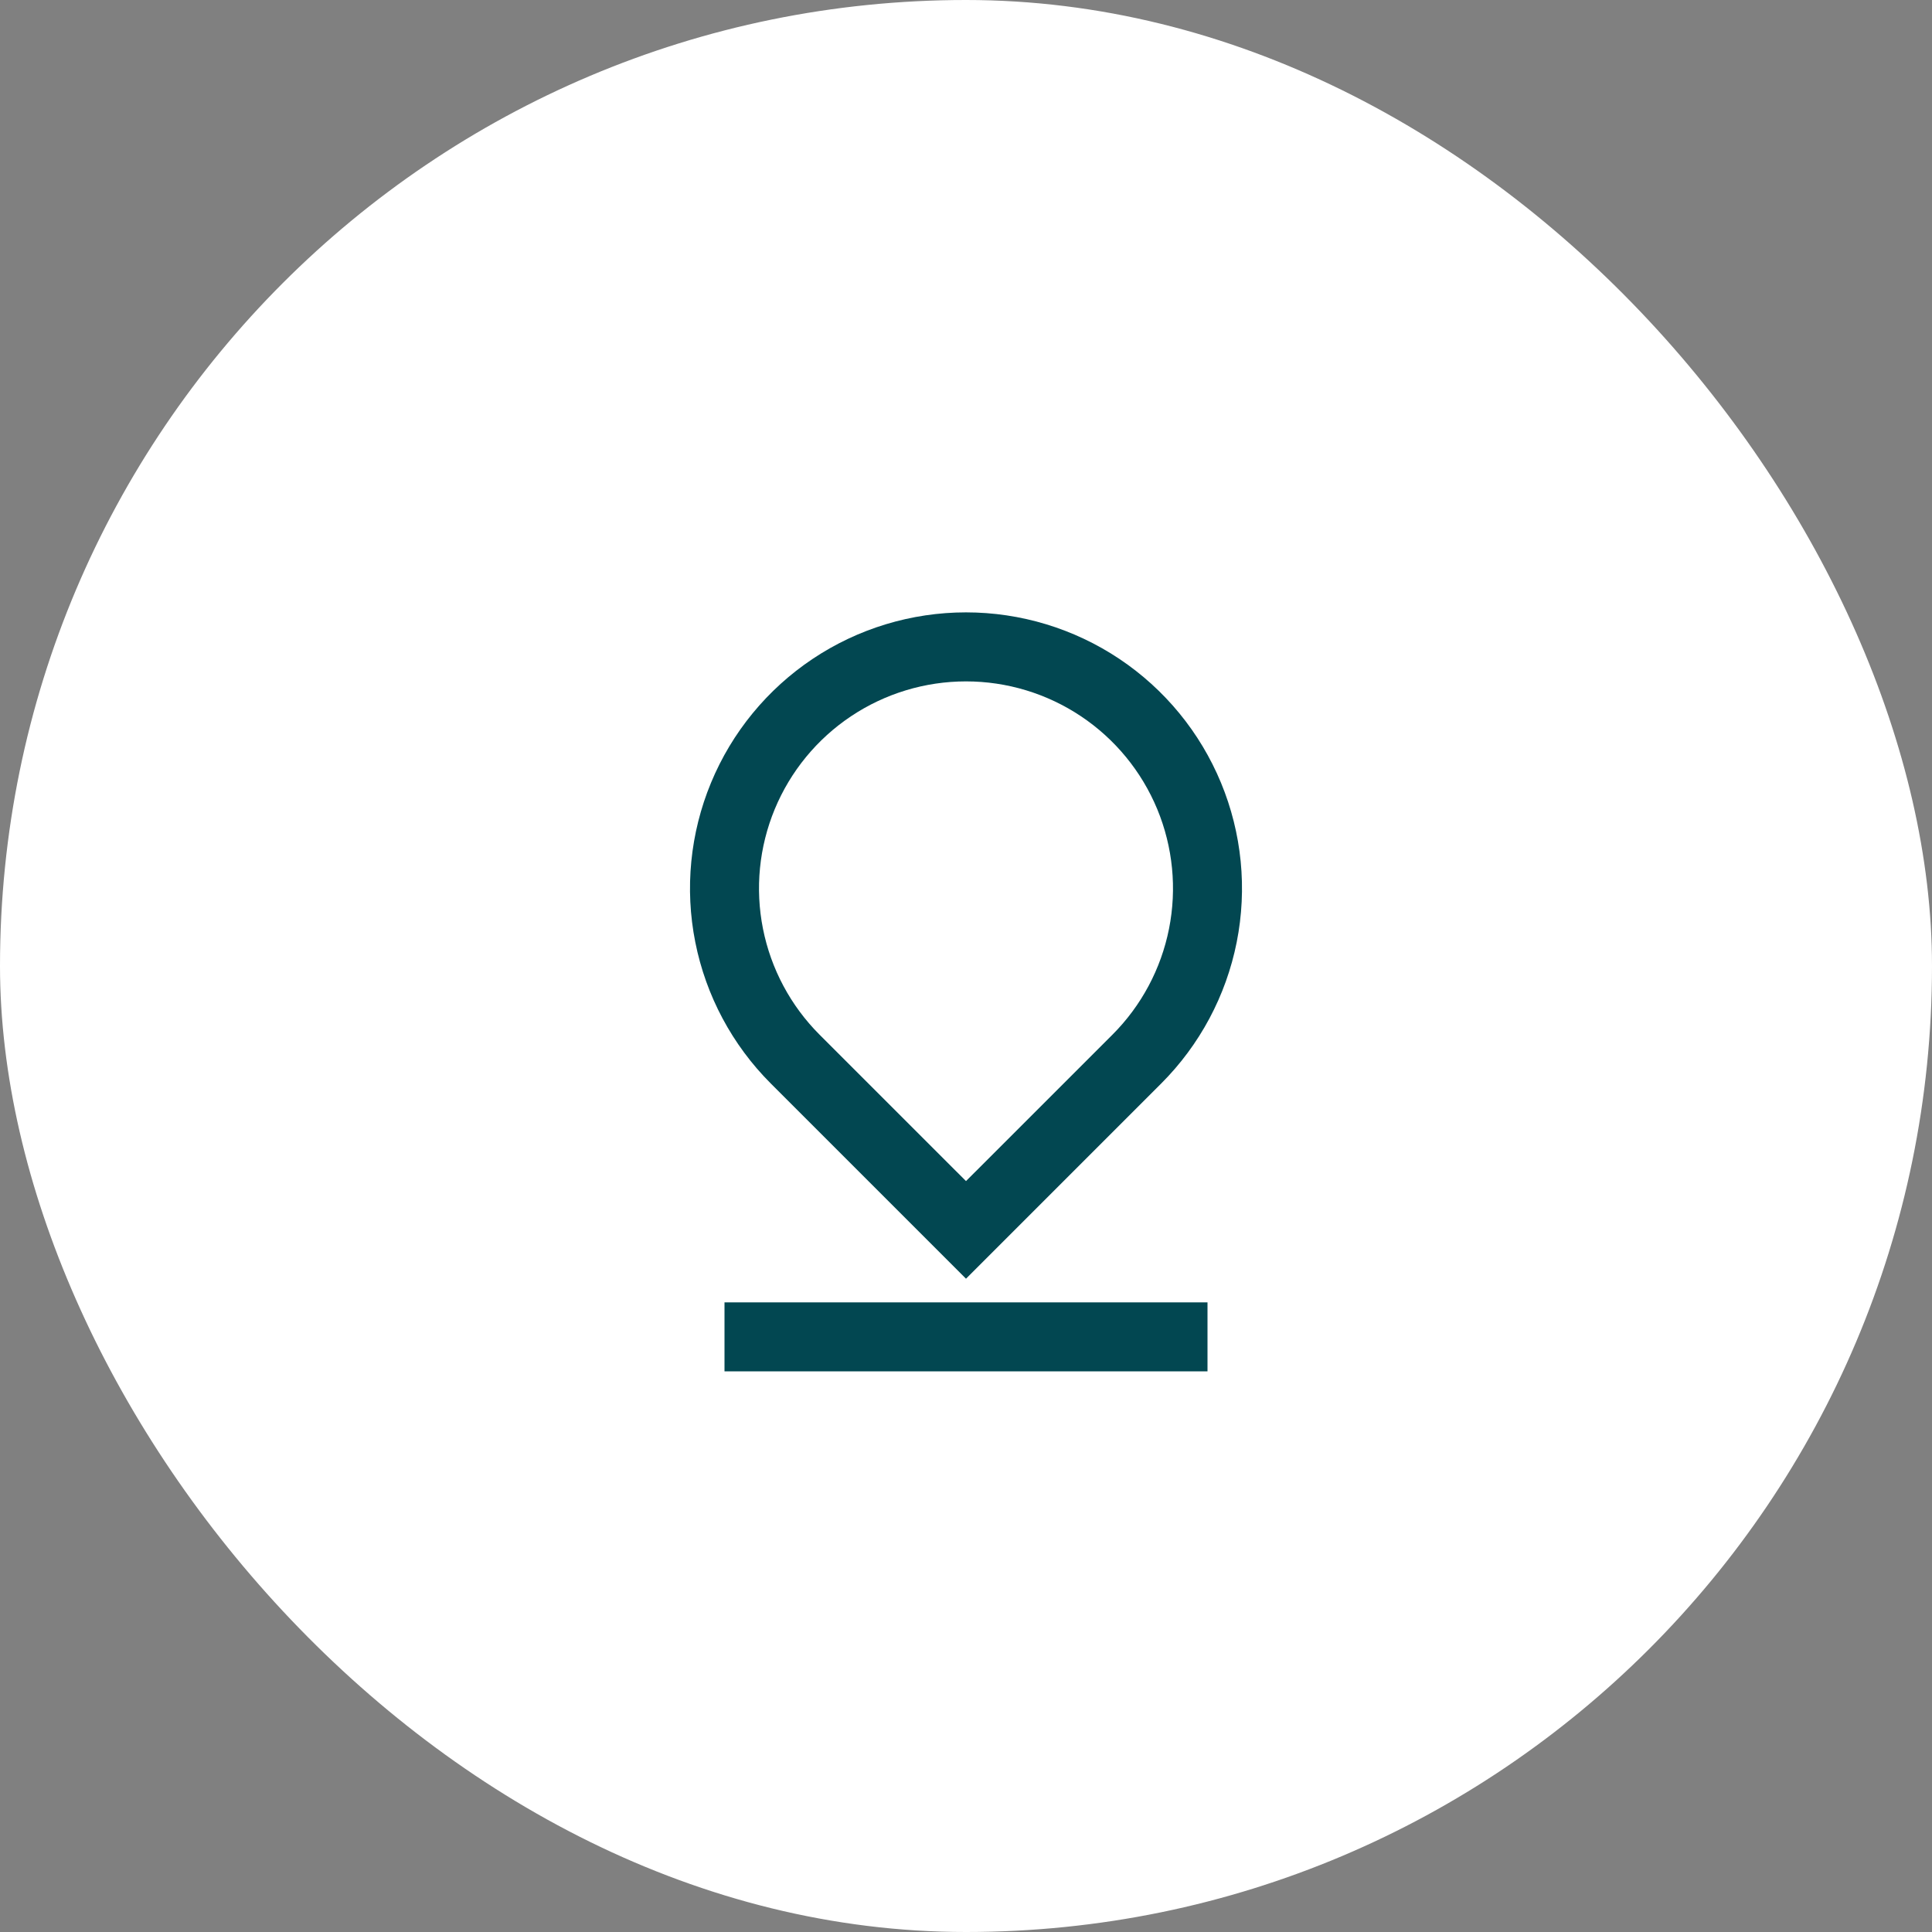 <svg width="105" height="105" viewBox="0 0 105 105" fill="none" xmlns="http://www.w3.org/2000/svg">
<rect x="0" y="0" width="105" height="105" fill="#808080" stroke="none"/>
<rect width="105" height="105" rx="52.5" fill="white"/>
<g clip-path="url(#clip0_11_967)">
<path d="M52.5 64.19L60.456 56.236C62.029 54.663 63.1 52.658 63.534 50.476C63.968 48.294 63.745 46.032 62.894 43.976C62.042 41.921 60.6 40.164 58.75 38.928C56.9 37.692 54.725 37.032 52.5 37.032C50.275 37.032 48.1 37.692 46.25 38.928C44.4 40.164 42.958 41.921 42.106 43.976C41.255 46.032 41.032 48.294 41.466 50.476C41.9 52.658 42.971 54.663 44.544 56.236L52.5 64.19ZM63.107 58.888L52.5 69.495L41.893 58.888C39.795 56.79 38.367 54.117 37.788 51.207C37.209 48.298 37.507 45.282 38.642 42.541C39.777 39.8 41.7 37.457 44.166 35.809C46.633 34.161 49.533 33.281 52.5 33.281C55.467 33.281 58.367 34.161 60.834 35.809C63.3 37.457 65.223 39.8 66.358 42.541C67.493 45.282 67.791 48.298 67.212 51.207C66.633 54.117 65.205 56.79 63.107 58.888ZM39.375 70.781H65.625V74.531H39.375V70.781Z" fill="#024751"/>
</g>
<defs>
<clipPath id="clip0_11_967">
<rect width="45" height="45" fill="white" transform="translate(30 29.531)"/>
</clipPath>
</defs>
</svg>
